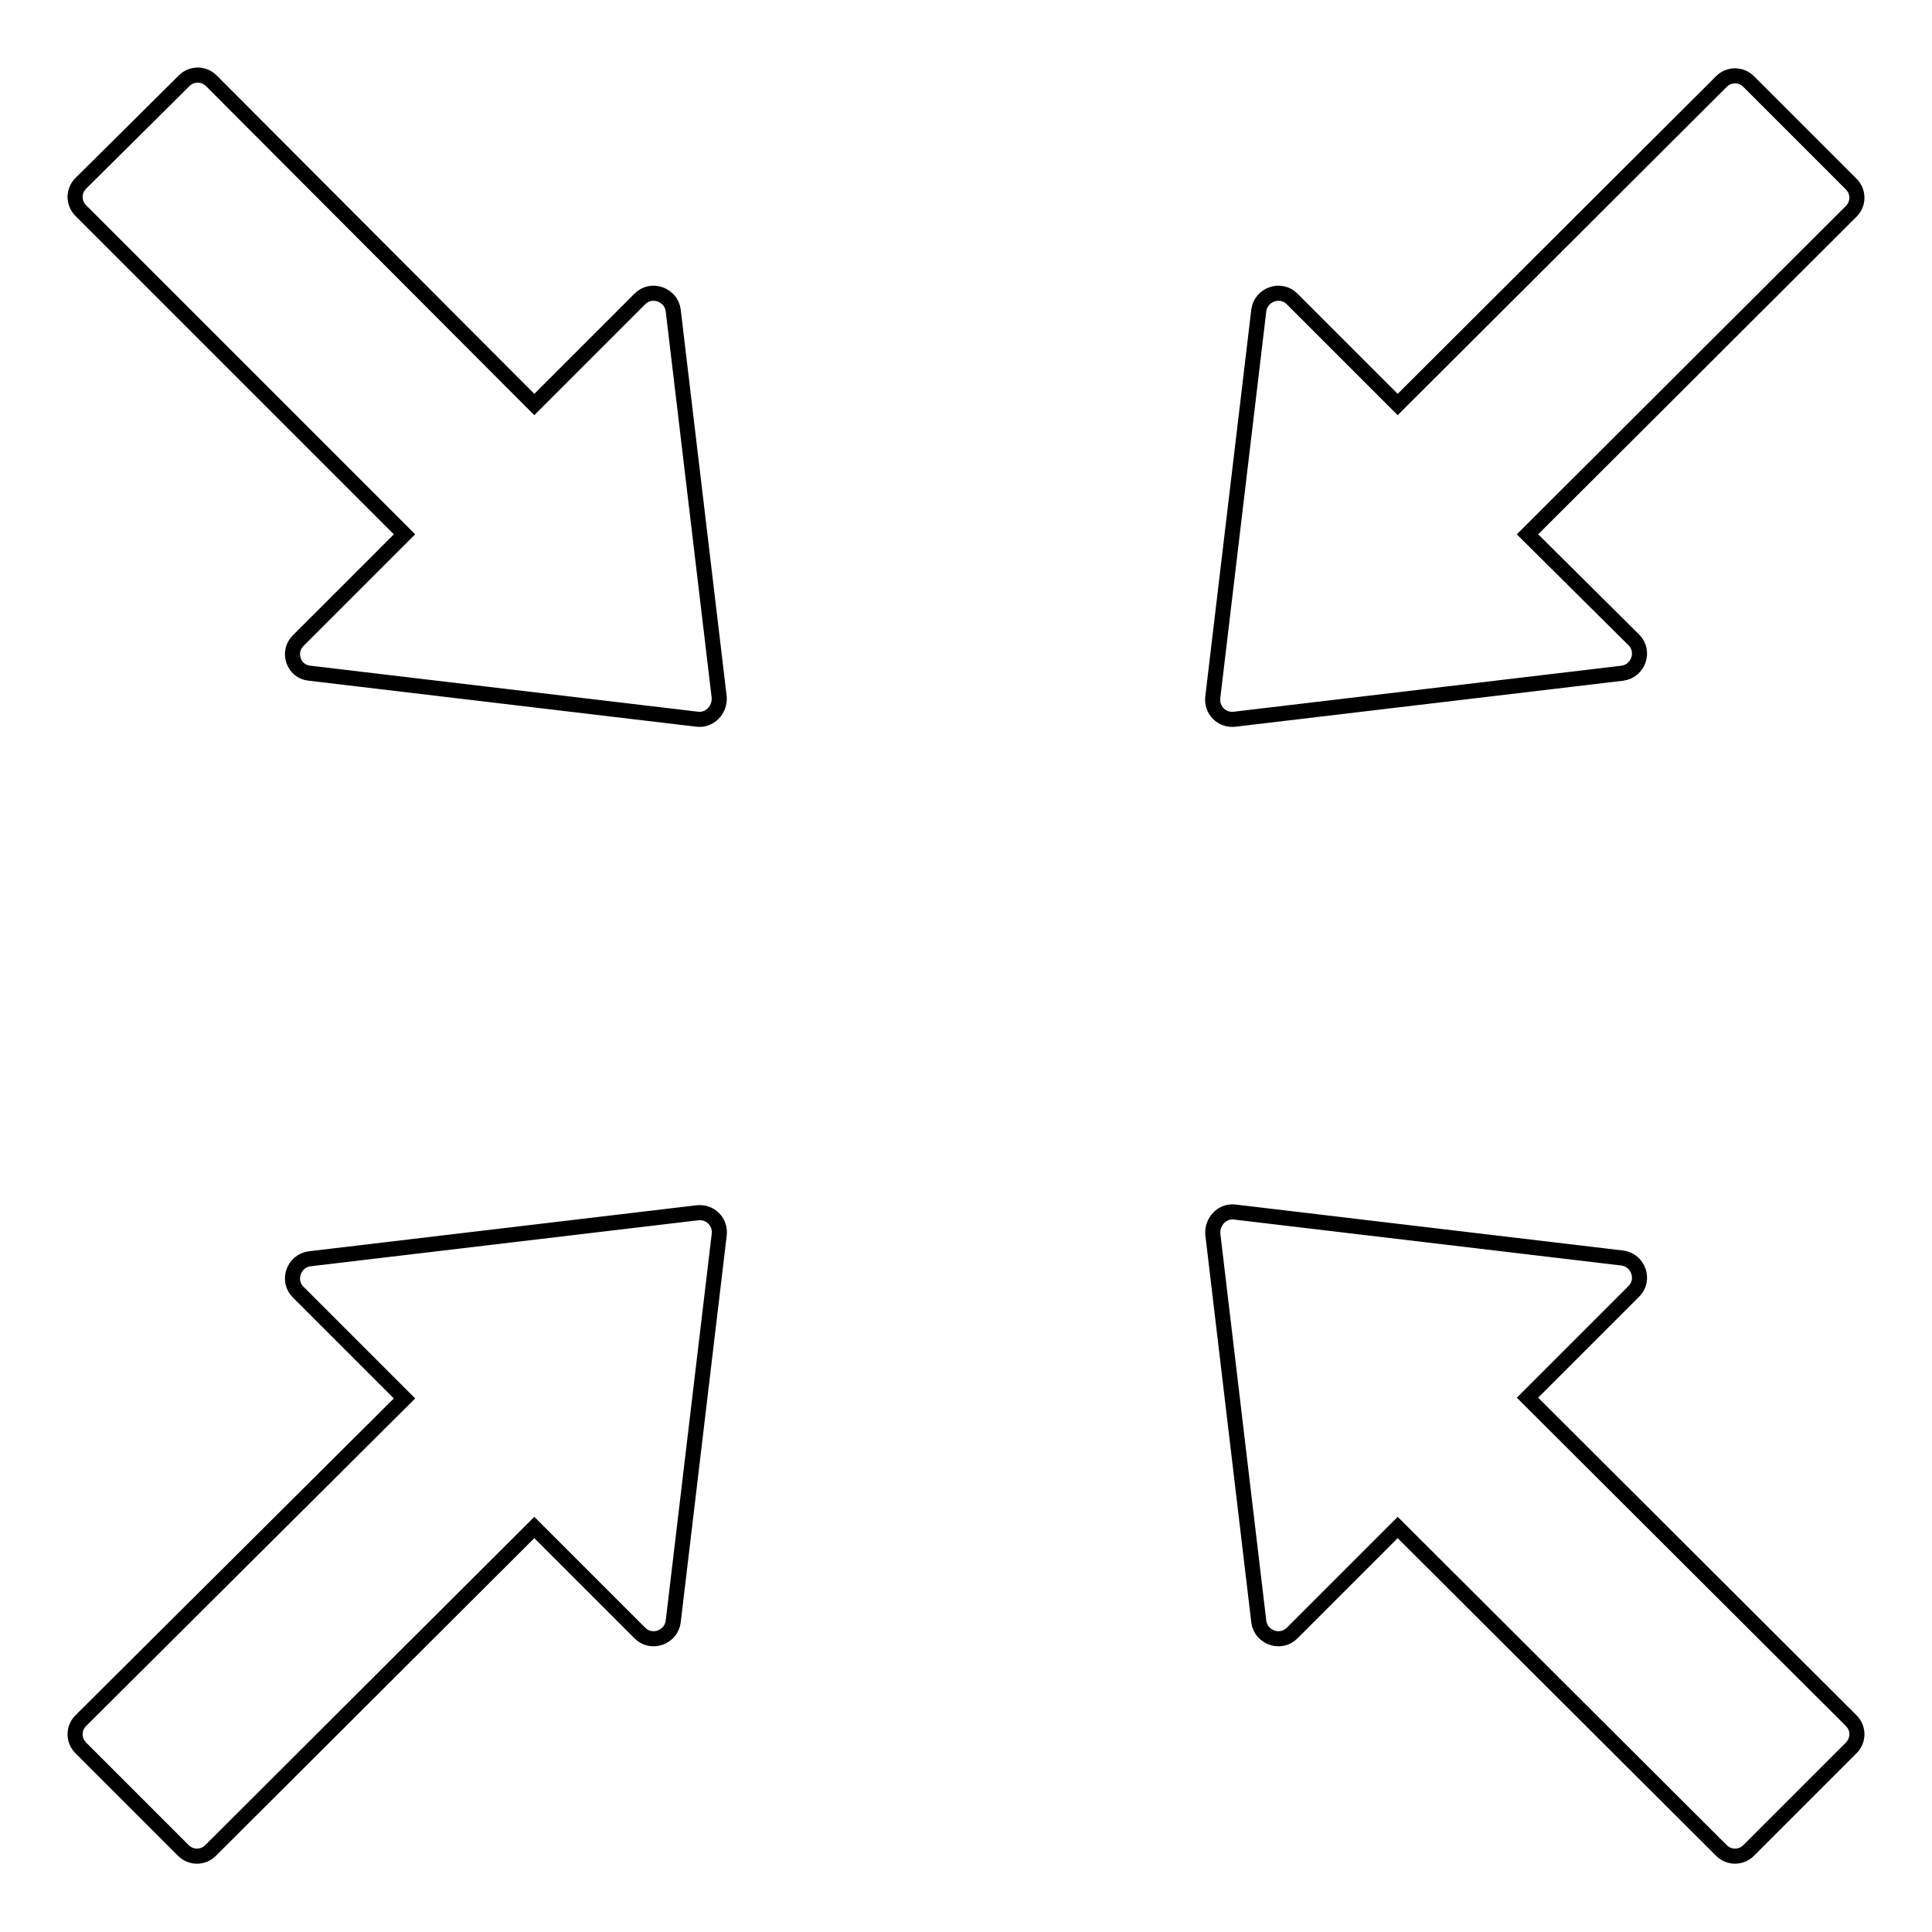 <?xml version="1.0" encoding="utf-8"?>
<!-- Svg Vector Icons : http://www.onlinewebfonts.com/icon -->
<!DOCTYPE svg PUBLIC "-//W3C//DTD SVG 1.1//EN" "http://www.w3.org/Graphics/SVG/1.1/DTD/svg11.dtd">
<svg version="1.1" xmlns="http://www.w3.org/2000/svg" xmlns:xlink="http://www.w3.org/1999/xlink" x="0px" y="0px" viewBox="0 0 256 256" enable-background="new 0 0 256 256" xml:space="preserve">
<g> <path stroke-width="2" fill-opacity="0" stroke="#000000"  d="M89.2,41.1c-0.3-2.1-2.9-3-4.4-1.5l-14,14L28,10.7c-1-1-2.6-1-3.6,0L10.7,24.3c-1,1-1,2.6,0,3.6l42.9,42.9 L39.5,84.9C38,86.4,38.9,89,41,89.2l51.4,6.1c1.6,0.2,3-1.2,2.9-2.9L89.2,41.1z M92.4,160.7L41,166.8c-2.1,0.3-3,2.9-1.5,4.4 l14.1,14.1L10.7,228c-1,1-1,2.6,0,3.6l13.6,13.6c1,1,2.6,1,3.6,0l42.9-42.8l14,14c1.5,1.5,4.1,0.6,4.4-1.5l6.1-51.3 C95.5,161.9,94.1,160.5,92.4,160.7L92.4,160.7z M163.6,95.3l51.4-6.1c2.1-0.3,3-2.9,1.5-4.4l-14.1-14L245.3,28c1-1,1-2.6,0-3.6 l-13.6-13.6c-1-1-2.6-1-3.6,0l-42.9,42.8l-14-14c-1.5-1.5-4.1-0.6-4.4,1.5l-6.1,51.3C160.5,94.1,161.9,95.5,163.6,95.3L163.6,95.3z  M202.4,185.2l14.1-14.1c1.5-1.5,0.6-4.1-1.5-4.4l-51.4-6.1c-1.6-0.2-3,1.2-2.9,2.9l6.1,51.4c0.3,2.1,2.9,3,4.4,1.5l14-14 l42.9,42.8c1,1,2.6,1,3.6,0l13.6-13.6c1-1,1-2.6,0-3.6L202.4,185.2z"/></g>
</svg>